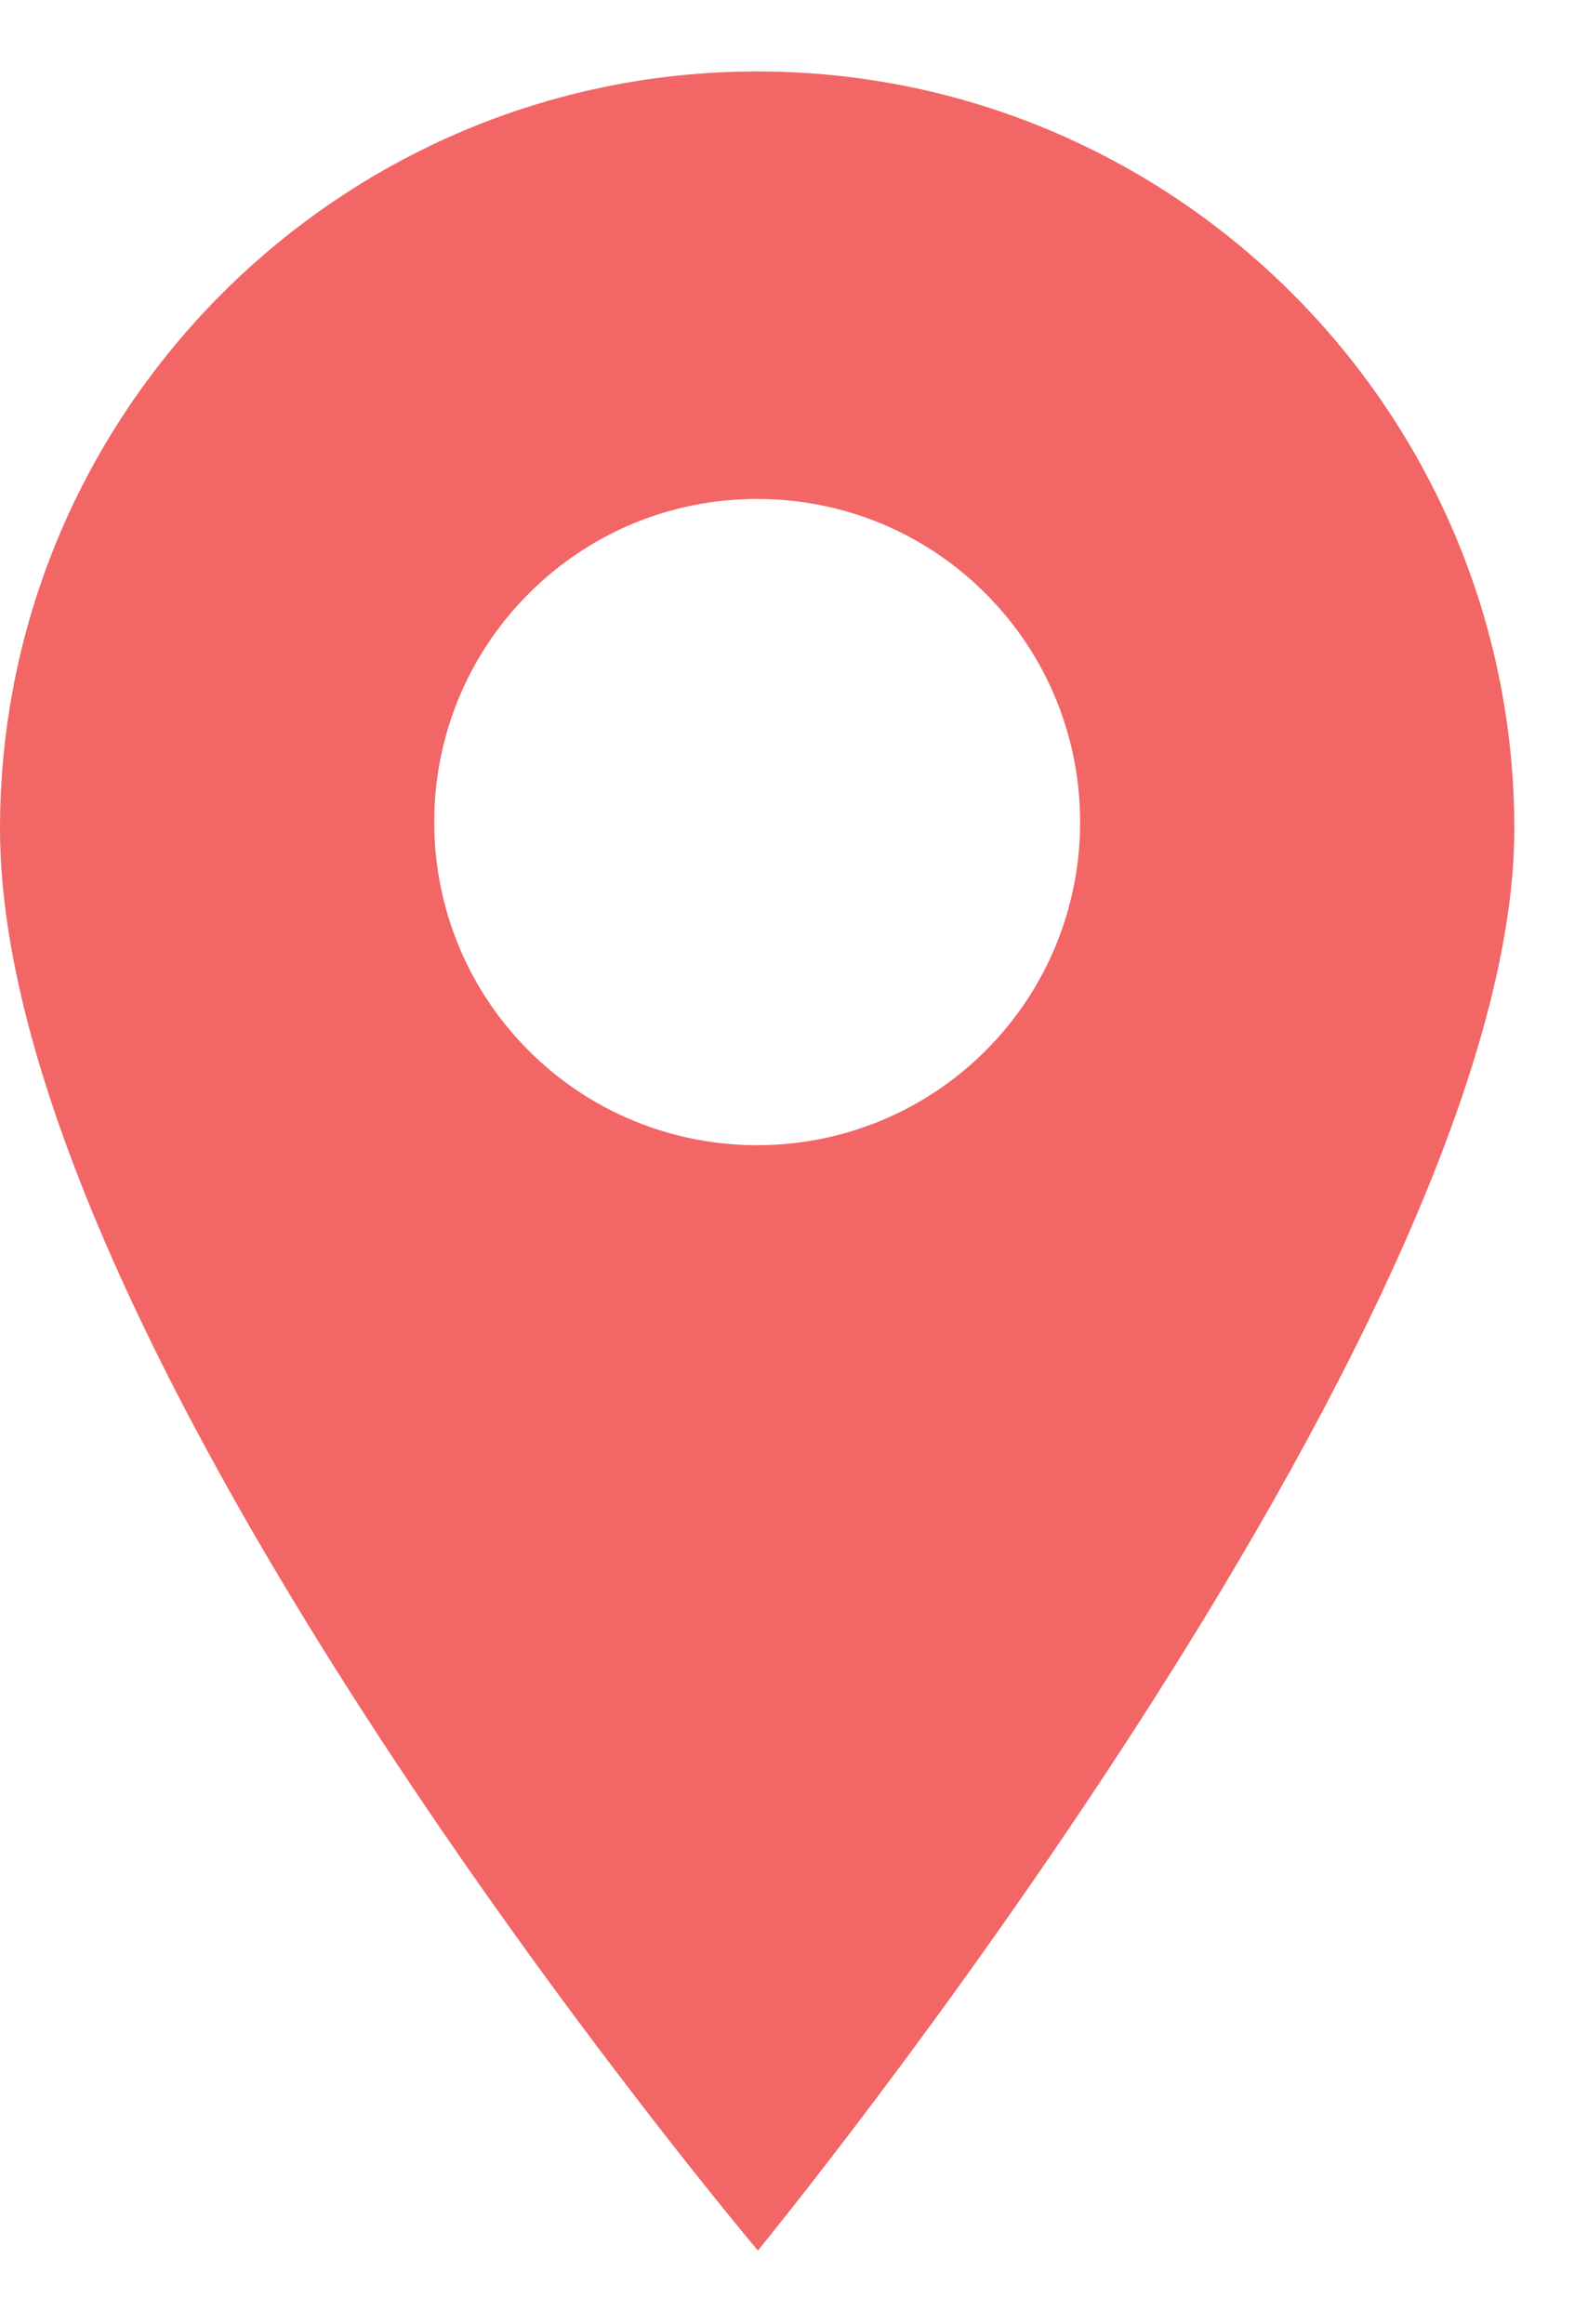 <?xml version="1.0" encoding="UTF-8"?> <svg xmlns="http://www.w3.org/2000/svg" width="21" height="31" viewBox="0 0 21 31" fill="none"> <path d="M10.102 0.953C4.532 0.953 0 5.485 0 11.055C0 18.056 10.112 30.016 10.112 30.016C10.112 30.016 20.204 17.712 20.204 11.055C20.204 5.485 15.672 0.953 10.102 0.953ZM13.15 14.013C12.309 14.853 11.206 15.274 10.102 15.274C8.998 15.274 7.894 14.853 7.054 14.013C5.373 12.332 5.373 9.598 7.054 7.917C7.868 7.103 8.951 6.655 10.102 6.655C11.253 6.655 12.336 7.103 13.15 7.917C14.831 9.598 14.831 12.332 13.15 14.013Z" fill="#F26666"></path> </svg> 